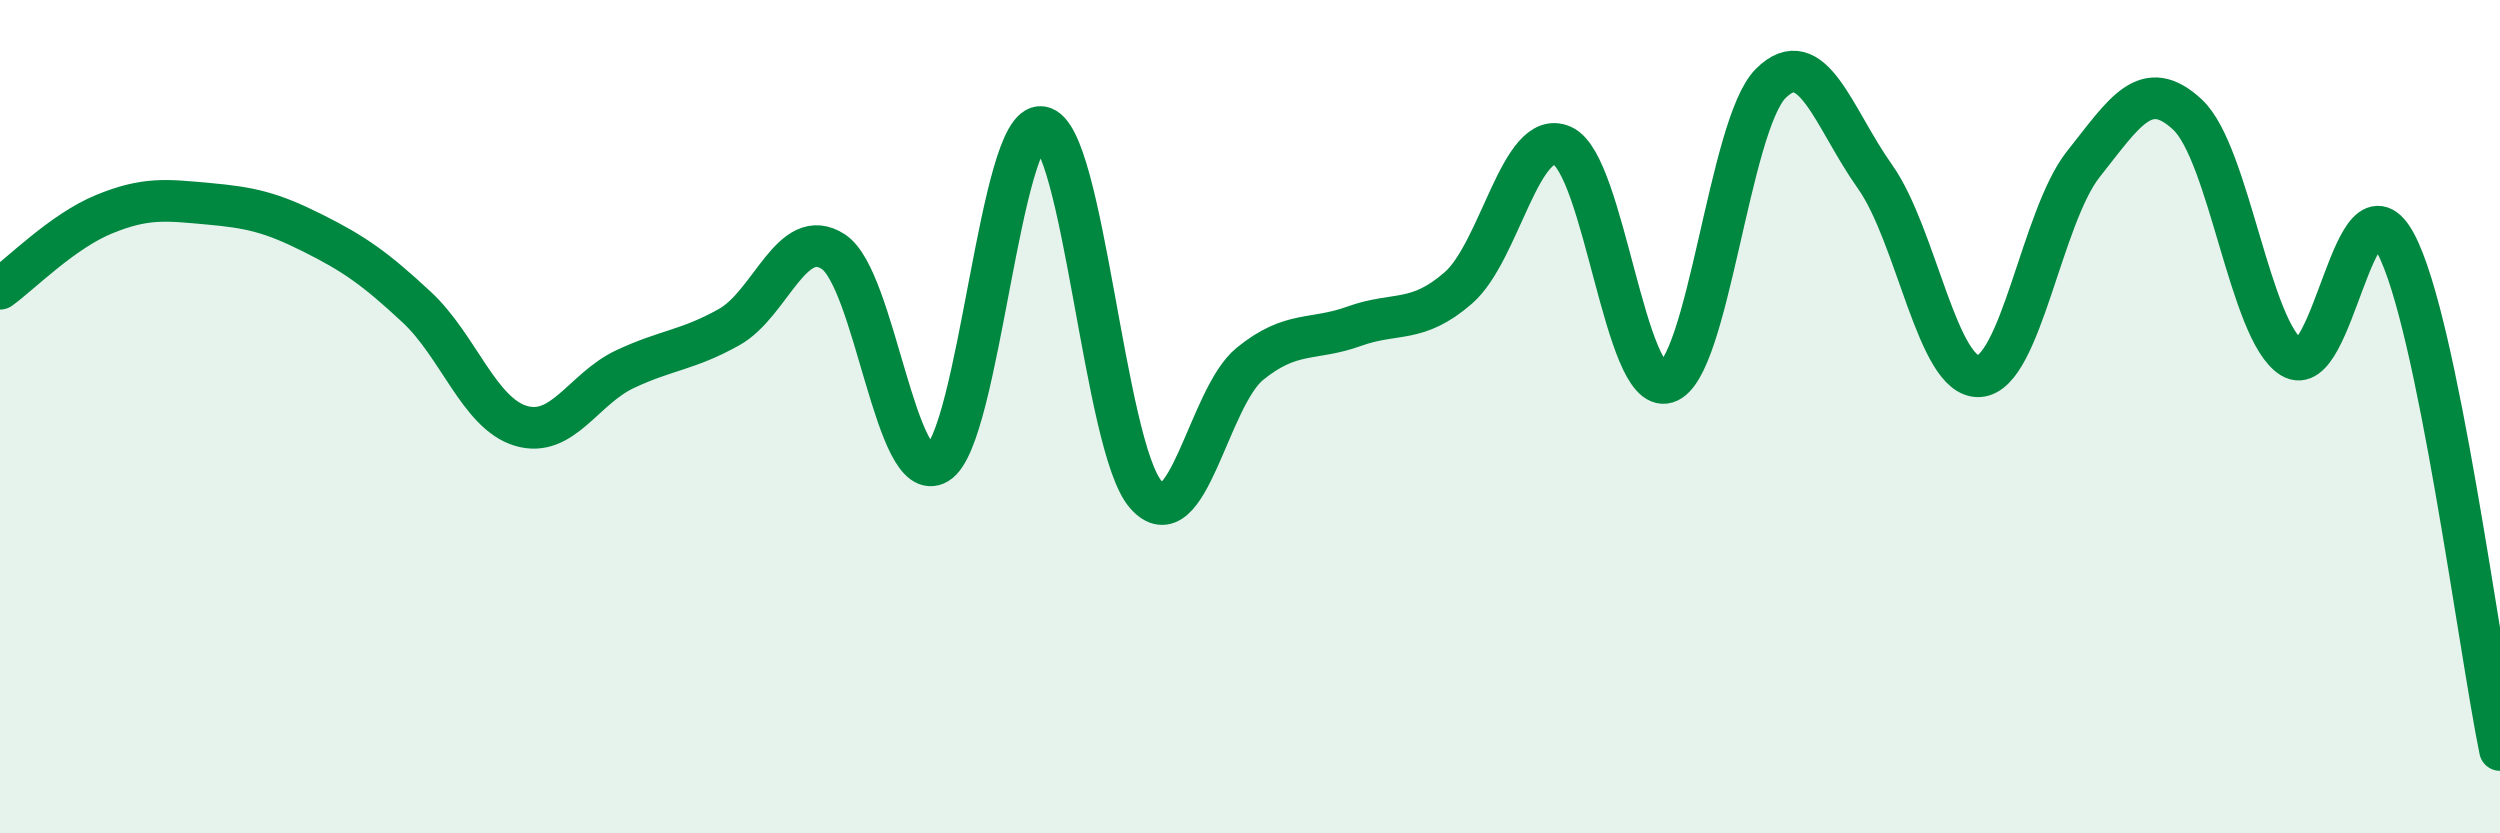 
    <svg width="60" height="20" viewBox="0 0 60 20" xmlns="http://www.w3.org/2000/svg">
      <path
        d="M 0,6.93 C 0.5,6.57 1.5,5.55 2.5,5.14 C 3.5,4.73 4,4.8 5,4.89 C 6,4.98 6.5,5.09 7.5,5.59 C 8.5,6.09 9,6.44 10,7.37 C 11,8.3 11.5,9.92 12.5,10.22 C 13.5,10.52 14,9.33 15,8.86 C 16,8.39 16.5,8.41 17.5,7.85 C 18.5,7.29 19,5.39 20,6.04 C 21,6.69 21.5,11.72 22.5,11.12 C 23.5,10.52 24,2.9 25,3.05 C 26,3.2 26.5,10.73 27.5,11.87 C 28.5,13.01 29,9.54 30,8.73 C 31,7.92 31.5,8.19 32.5,7.83 C 33.5,7.47 34,7.78 35,6.91 C 36,6.04 36.5,3.05 37.5,3.5 C 38.5,3.95 39,9.48 40,9.18 C 41,8.88 41.5,2.99 42.5,2 C 43.5,1.01 44,2.83 45,4.24 C 46,5.65 46.5,9.09 47.5,9.03 C 48.5,8.97 49,5.2 50,3.94 C 51,2.68 51.5,1.82 52.5,2.75 C 53.5,3.68 54,7.96 55,8.58 C 56,9.2 56.5,3.97 57.5,5.85 C 58.5,7.73 59.5,15.57 60,18L60 20L0 20Z"
        fill="#008740"
        opacity="0.1"
        stroke-linecap="round"
        stroke-linejoin="round"
      />
      <path
        d="M 0,6.93 C 0.5,6.57 1.5,5.55 2.5,5.14 C 3.5,4.73 4,4.8 5,4.89 C 6,4.98 6.5,5.09 7.5,5.59 C 8.5,6.09 9,6.44 10,7.37 C 11,8.3 11.5,9.92 12.5,10.22 C 13.5,10.52 14,9.33 15,8.86 C 16,8.39 16.5,8.41 17.5,7.85 C 18.5,7.29 19,5.39 20,6.04 C 21,6.69 21.5,11.72 22.5,11.12 C 23.5,10.52 24,2.9 25,3.05 C 26,3.2 26.5,10.73 27.5,11.87 C 28.5,13.01 29,9.54 30,8.73 C 31,7.92 31.5,8.19 32.5,7.83 C 33.5,7.47 34,7.78 35,6.91 C 36,6.04 36.5,3.05 37.5,3.5 C 38.5,3.95 39,9.48 40,9.18 C 41,8.88 41.5,2.99 42.5,2 C 43.5,1.01 44,2.83 45,4.24 C 46,5.65 46.5,9.09 47.5,9.03 C 48.5,8.97 49,5.2 50,3.94 C 51,2.68 51.5,1.82 52.5,2.75 C 53.5,3.68 54,7.96 55,8.58 C 56,9.2 56.5,3.97 57.5,5.85 C 58.5,7.73 59.5,15.57 60,18"
        stroke="#008740"
        stroke-width="1"
        fill="none"
        stroke-linecap="round"
        stroke-linejoin="round"
      />
    </svg>
  